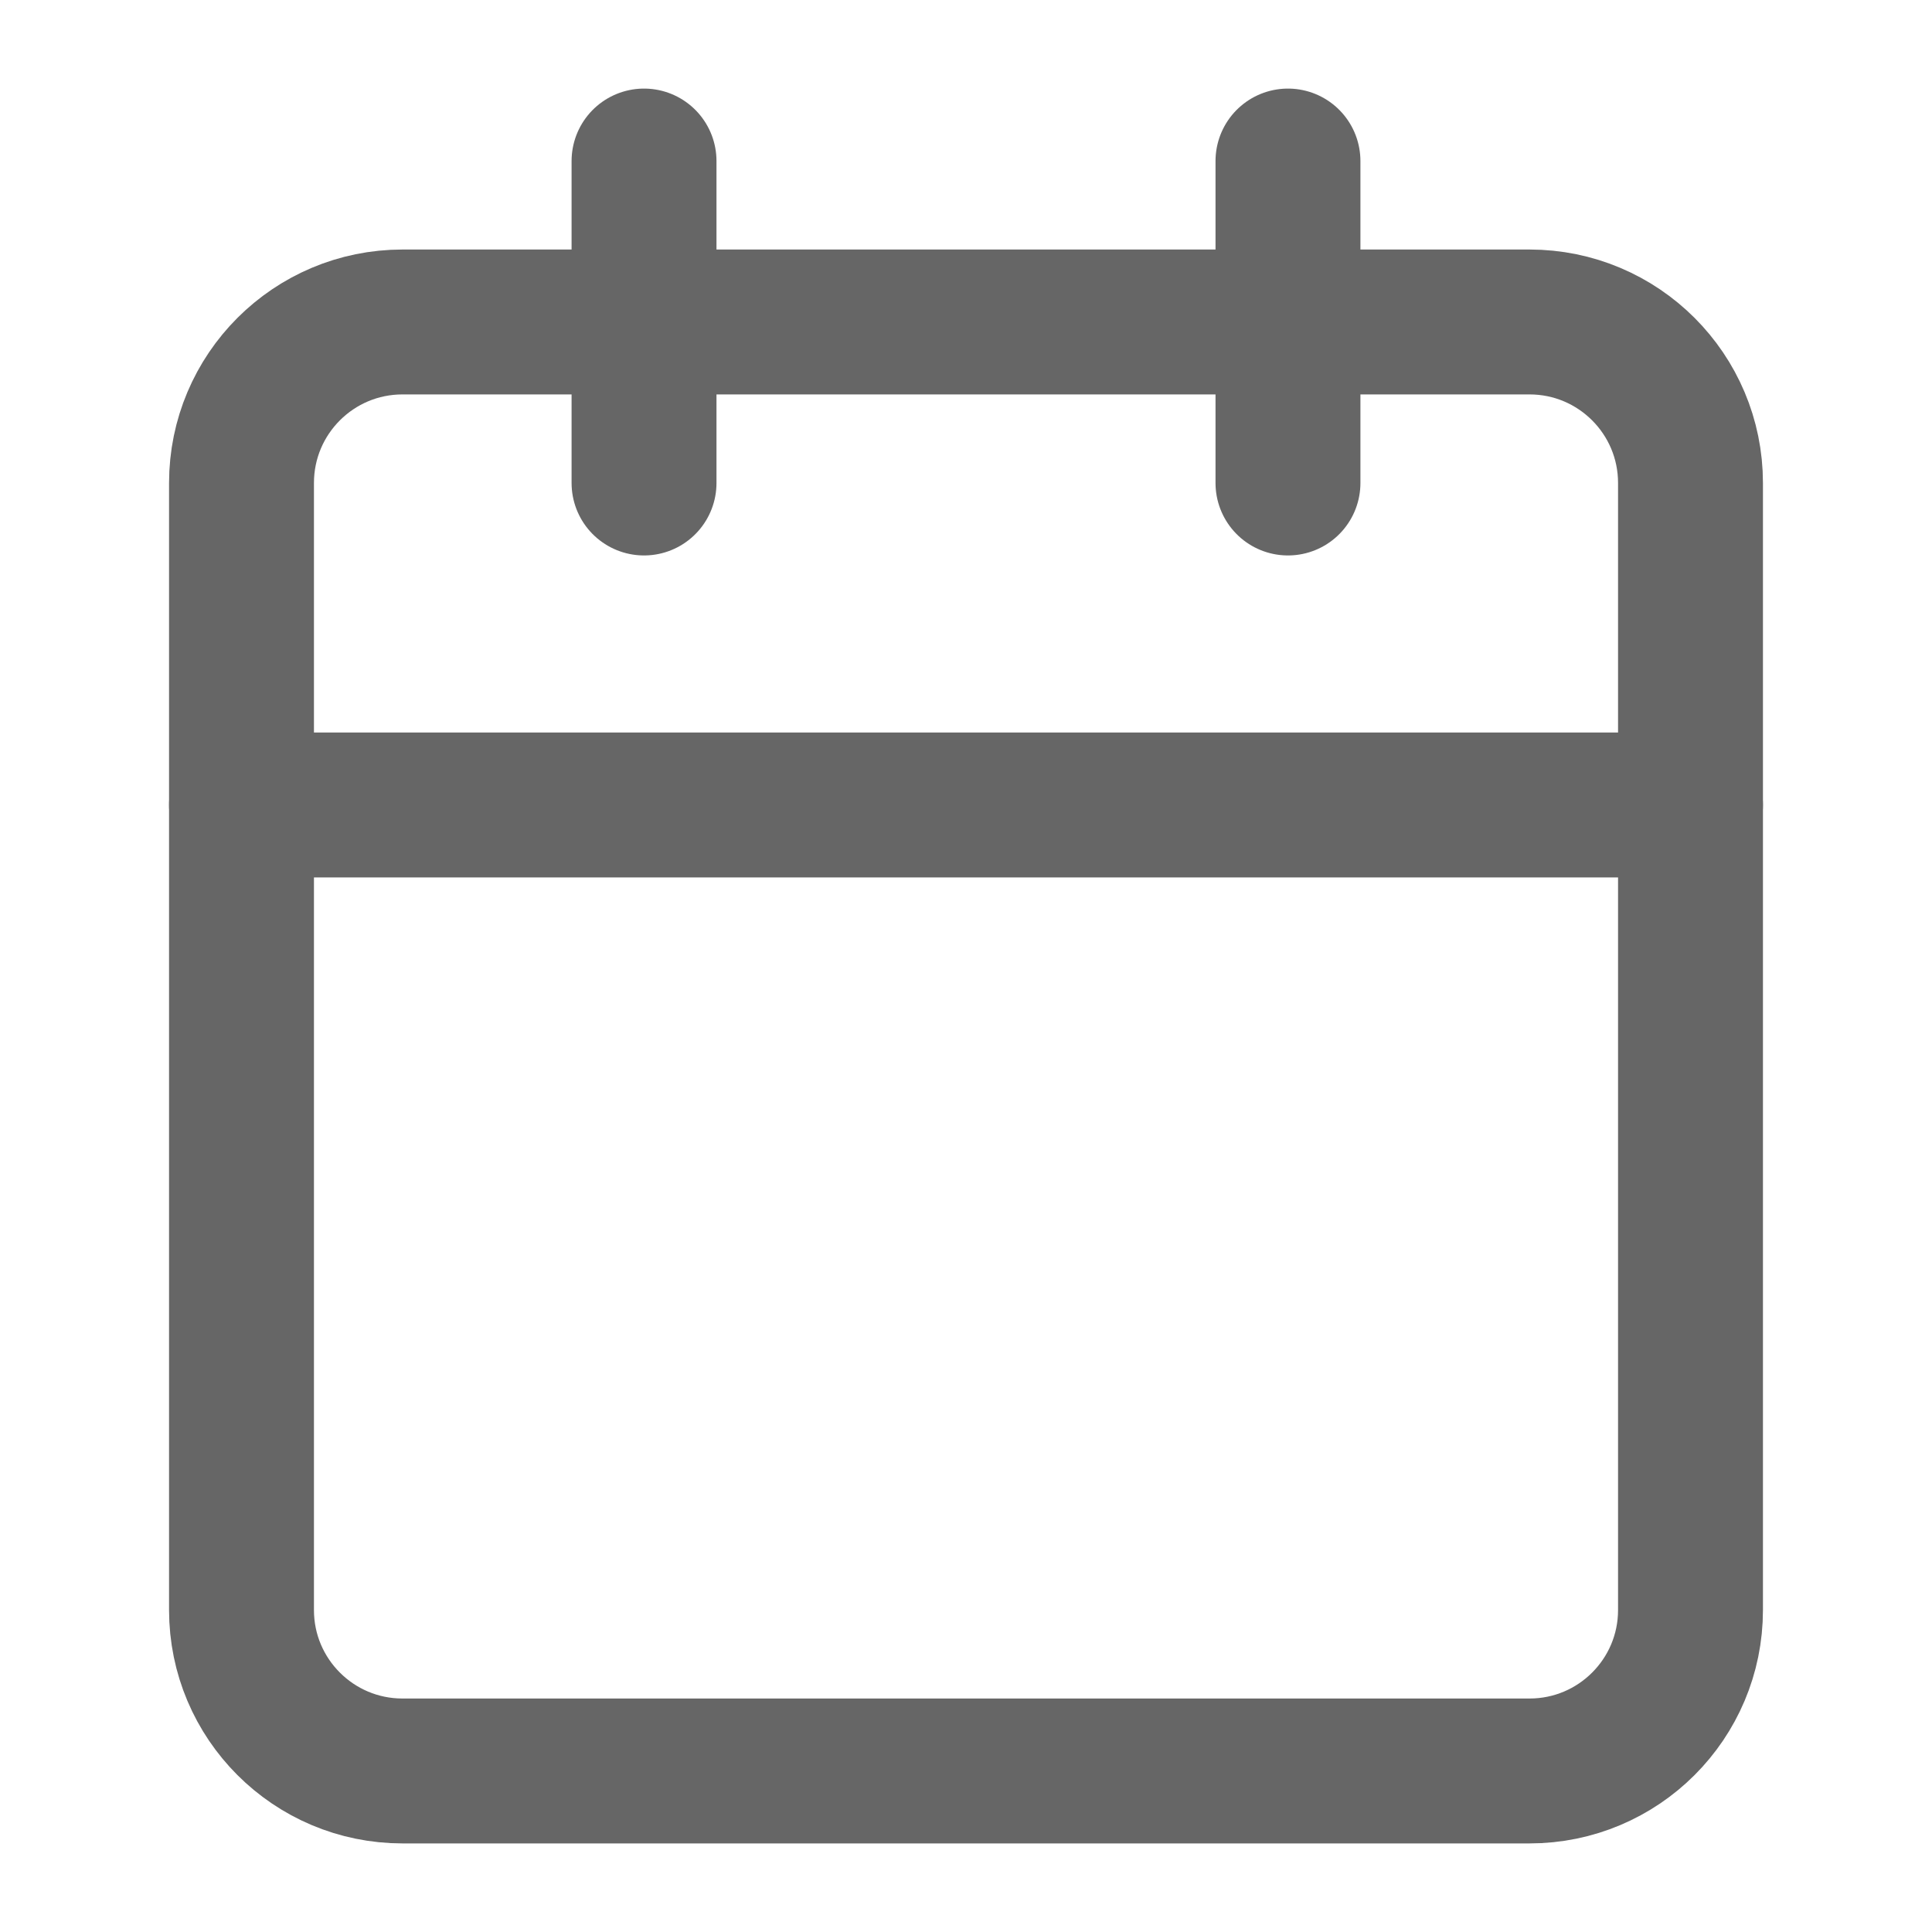 <?xml version="1.0" encoding="UTF-8"?> <svg xmlns="http://www.w3.org/2000/svg" width="20" height="20" viewBox="0 0 20 20" fill="none"><path d="M6.667 1.667V5" stroke="#666666" stroke-width="1.5" stroke-linecap="round" stroke-linejoin="round"></path><path d="M13.333 1.667V5" stroke="#666666" stroke-width="1.5" stroke-linecap="round" stroke-linejoin="round"></path><path d="M15.833 3.333H4.167C3.246 3.333 2.5 4.079 2.5 5V16.667C2.5 17.587 3.246 18.333 4.167 18.333H15.833C16.754 18.333 17.5 17.587 17.5 16.667V5C17.5 4.079 16.754 3.333 15.833 3.333Z" stroke="#666666" stroke-width="1.5" stroke-linecap="round" stroke-linejoin="round"></path><path d="M2.5 8.333H17.5" stroke="#666666" stroke-width="1.5" stroke-linecap="round" stroke-linejoin="round"></path></svg> 